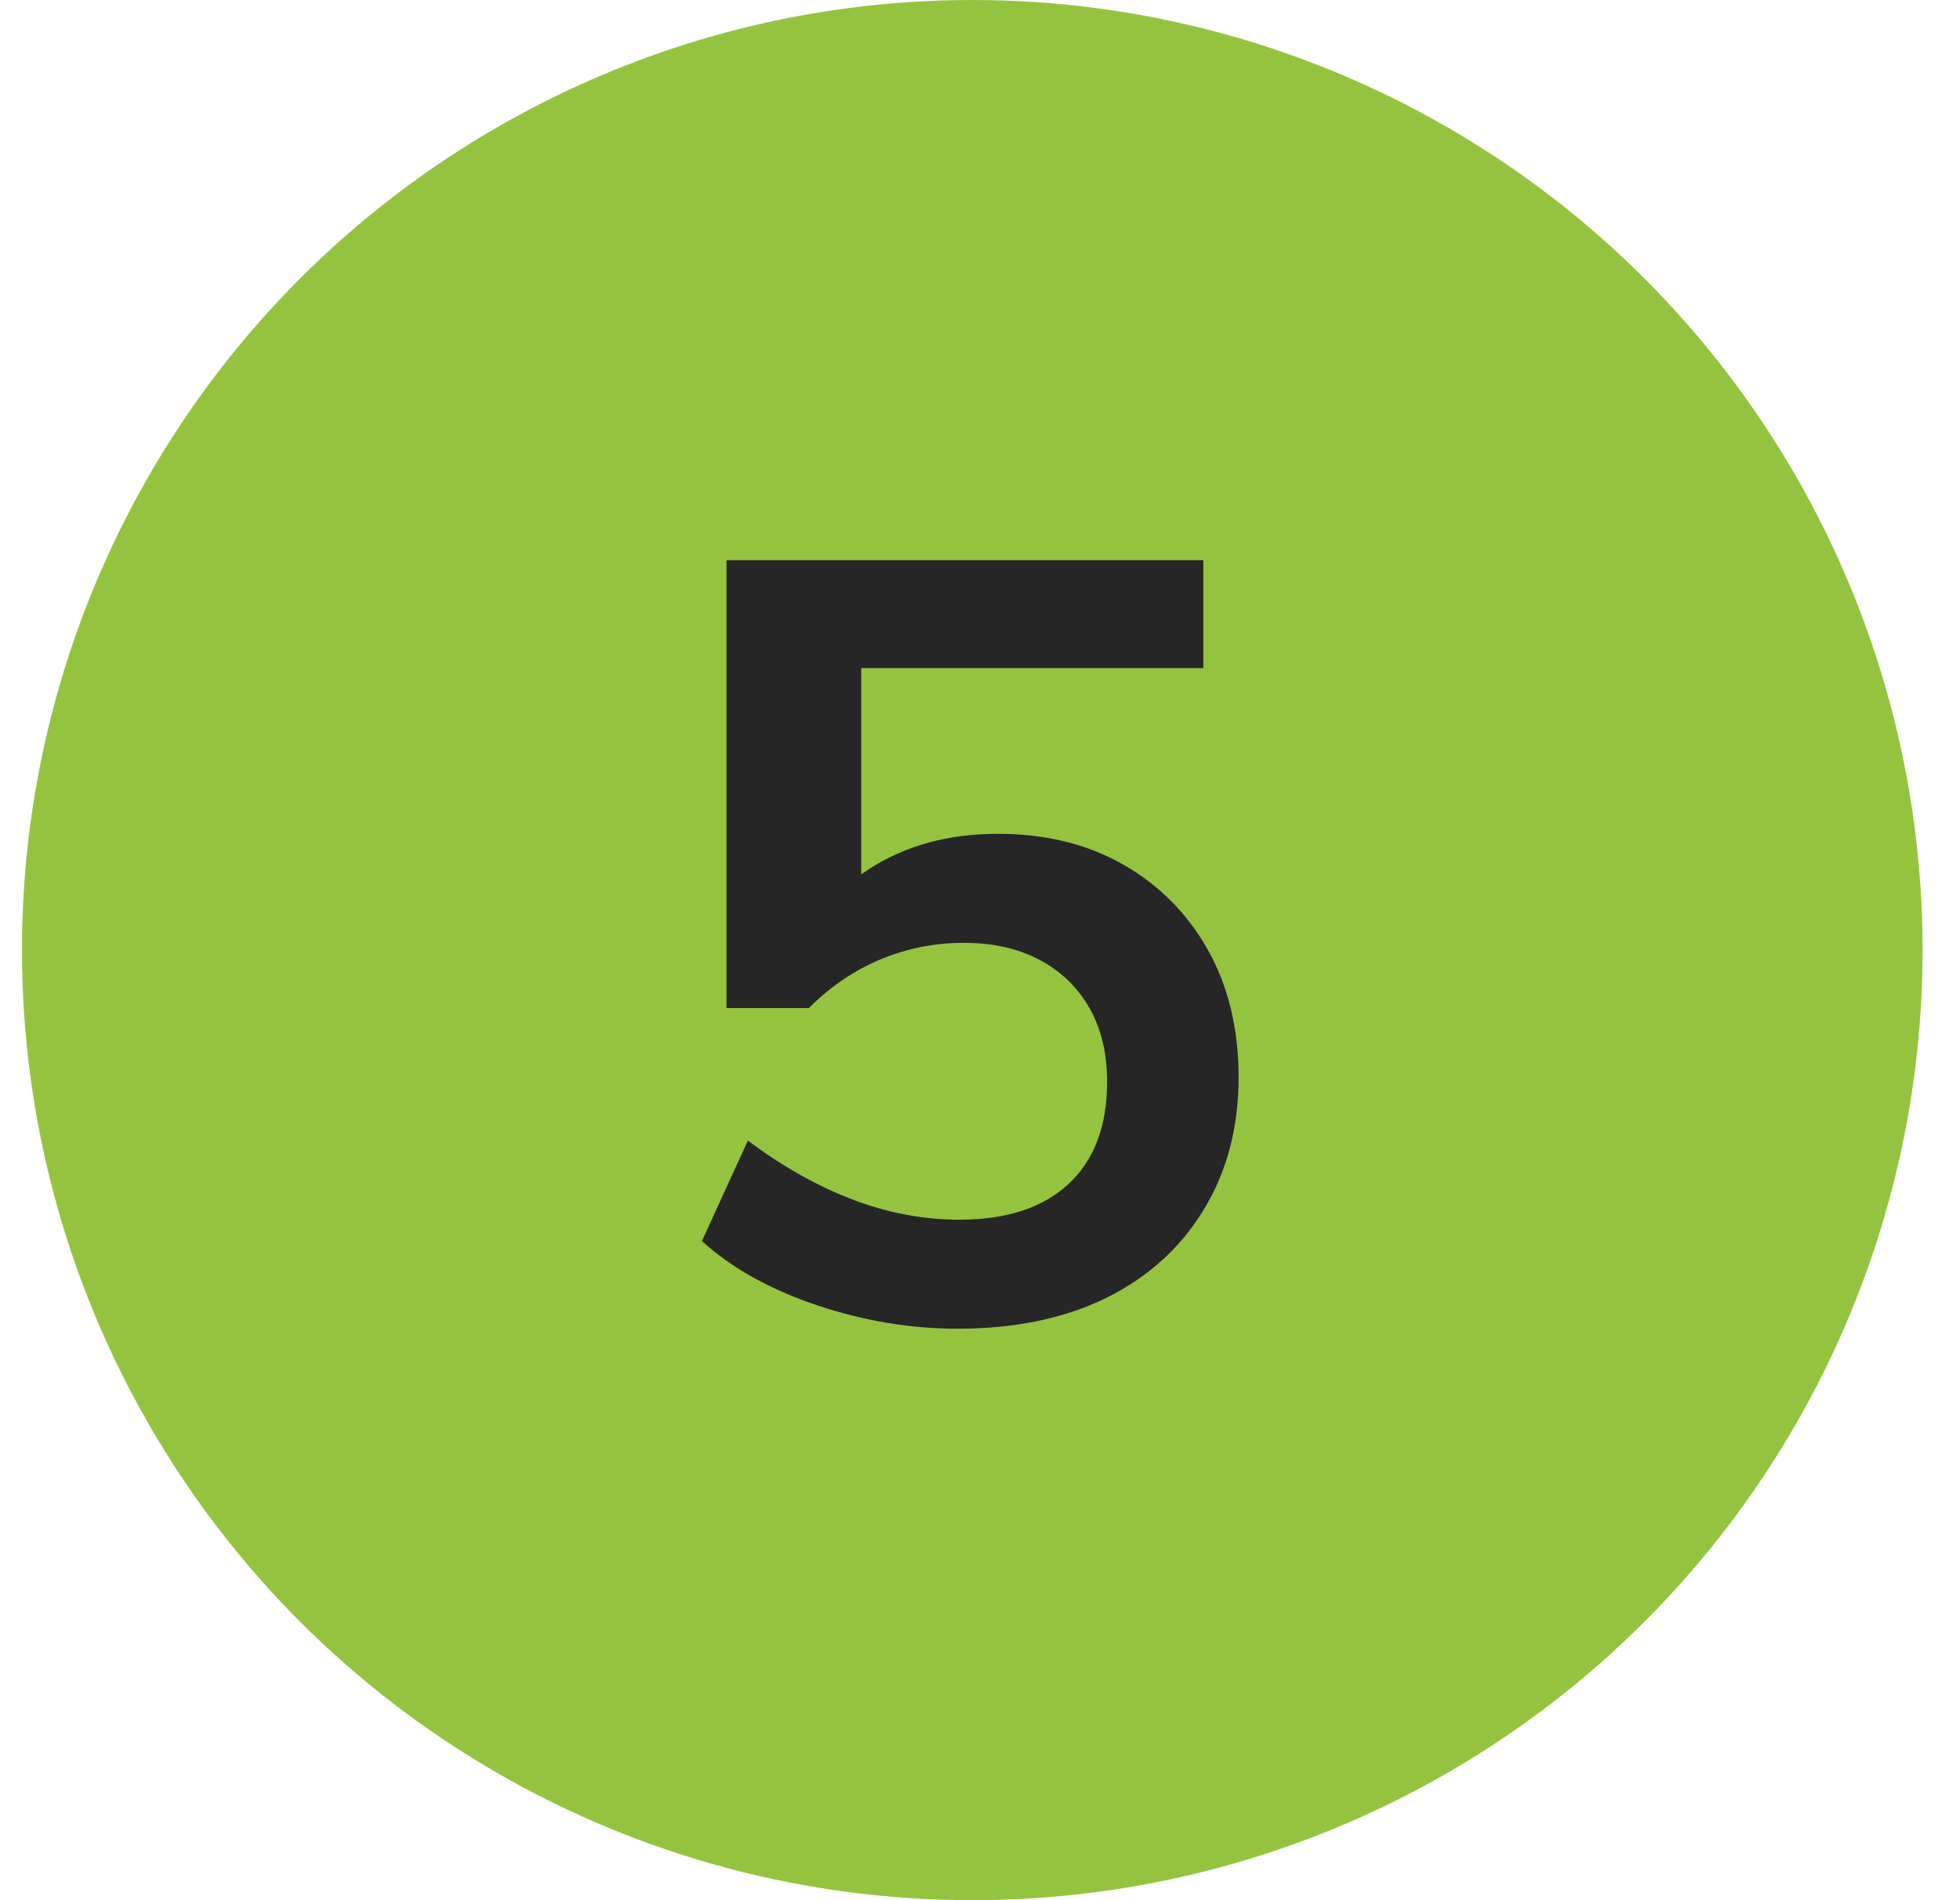 <svg xmlns="http://www.w3.org/2000/svg" width="33" height="32" viewBox="0 0 33 32">
    <g fill="none" fill-rule="evenodd">
        <g>
            <g transform="translate(-30, -231) translate(30.37, 231)">
                <circle cx="16" cy="16" r="16" fill="#94C43F"/>
                <path fill="#262626" fill-rule="nonzero" d="M15.75 22.376c.972 0 1.809-.174 2.511-.522.702-.348 1.248-.843 1.638-1.485.39-.642.585-1.383.585-2.223 0-.816-.171-1.53-.513-2.142-.342-.612-.816-1.092-1.422-1.44-.606-.348-1.311-.522-2.115-.522-.636 0-1.206.114-1.71.342-.144.065-.282.139-.414.22l-.18.12v-3.472h5.76V9.434h-8.028v7.542h1.386c.36-.36.762-.633 1.206-.819.444-.186.912-.279 1.404-.279.492 0 .918.096 1.278.288.36.192.639.462.837.81.198.348.297.762.297 1.242 0 .744-.216 1.317-.648 1.719-.432.402-1.044.603-1.836.603-.612 0-1.215-.114-1.809-.342-.594-.228-1.179-.558-1.755-.99l-.774 1.692c.504.456 1.149.816 1.935 1.08.786.264 1.575.396 2.367.396z"/>
            </g>
        </g>
    </g>
</svg>
